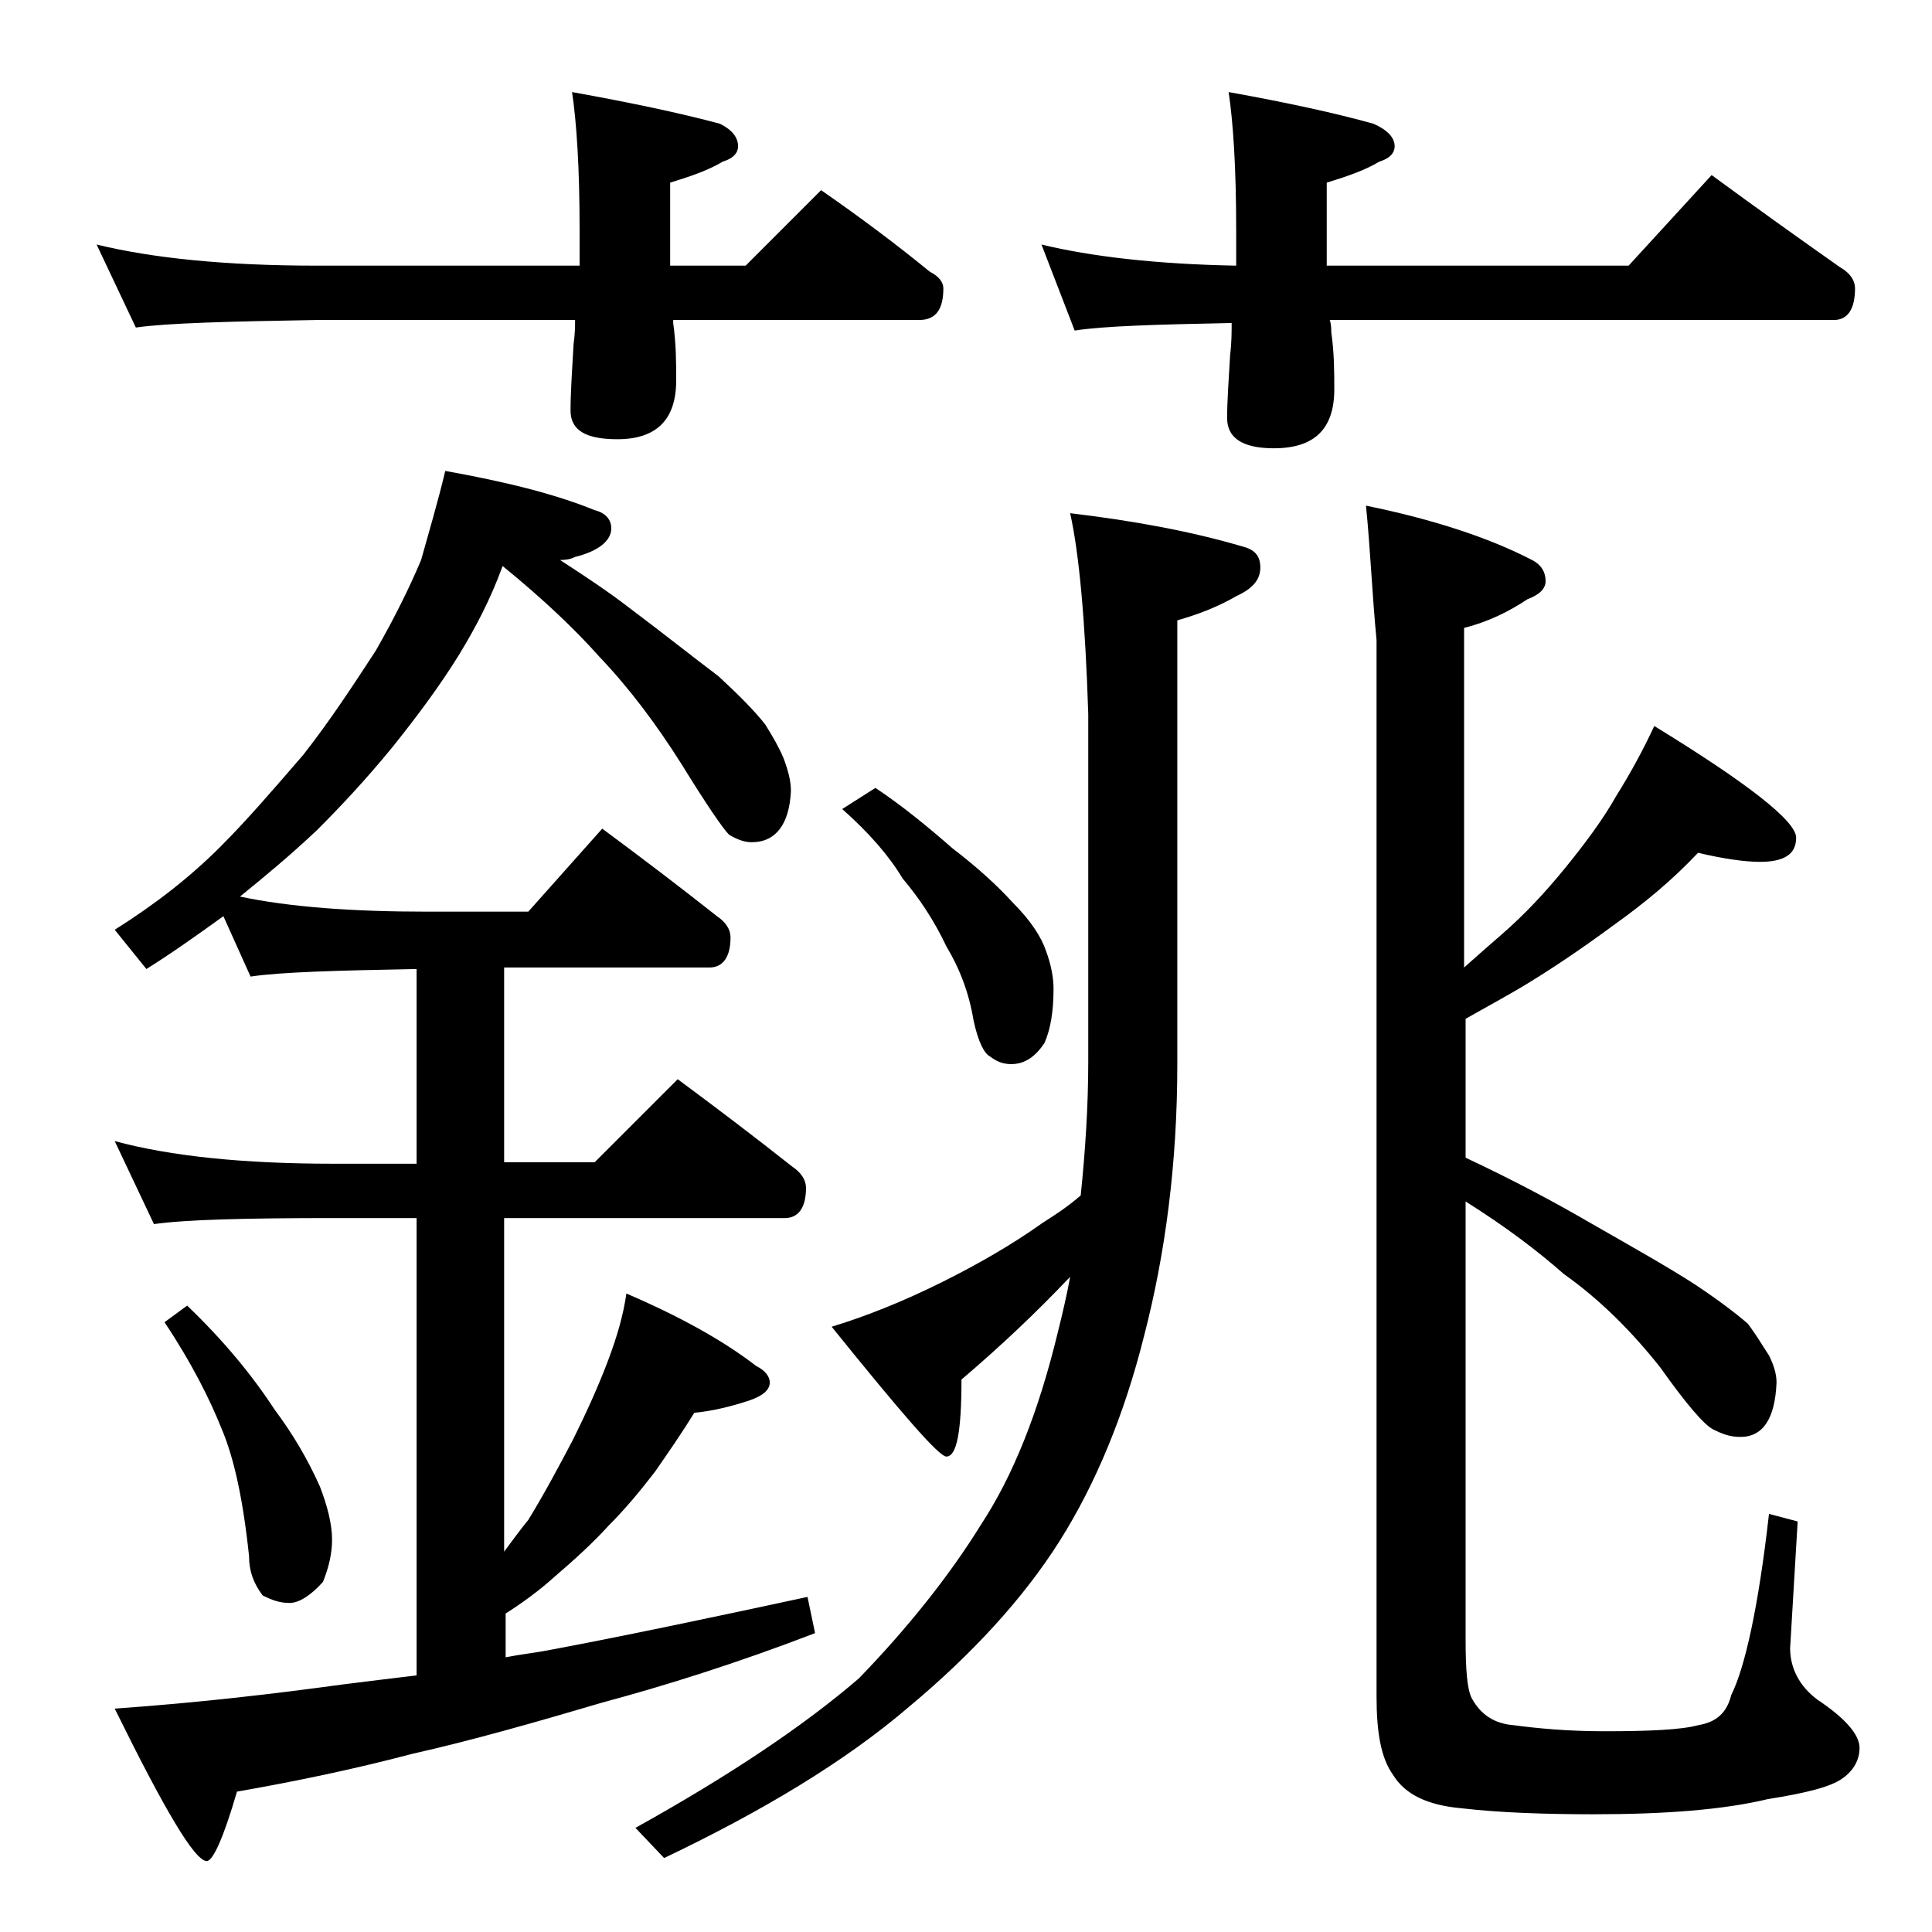 <?xml version="1.0" encoding="utf-8"?>
<!-- Generator: Adobe Illustrator 18.0.0, SVG Export Plug-In . SVG Version: 6.00 Build 0)  -->
<!DOCTYPE svg PUBLIC "-//W3C//DTD SVG 1.1//EN" "http://www.w3.org/Graphics/SVG/1.1/DTD/svg11.dtd">
<svg version="1.1" id="Layer_1" xmlns="http://www.w3.org/2000/svg" xmlns:xlink="http://www.w3.org/1999/xlink" x="0px" y="0px"
	 viewBox="0 0 128 128" enable-background="new 0 0 128 128" xml:space="preserve">
<path d="M6.4,16.2c3.7,0.9,8.5,1.4,14.6,1.4h17.4v-2.4c0-4.1-0.2-7.1-0.5-9.1c3.9,0.7,7.2,1.4,9.8,2.1c0.8,0.4,1.2,0.9,1.2,1.5
	c0,0.4-0.3,0.8-1,1c-1,0.6-2.2,1-3.5,1.4v5.5h5l5-5c2.6,1.8,5,3.6,7.2,5.4c0.6,0.3,0.9,0.7,0.9,1.1c0,1.4-0.5,2.1-1.6,2.1H44.6v0.2
	c0.2,1.4,0.2,2.7,0.2,3.8c0,2.6-1.3,3.9-3.9,3.9c-2.1,0-3.1-0.6-3.1-1.9c0-1.2,0.1-2.6,0.2-4.4c0.1-0.7,0.1-1.2,0.1-1.6H21
	c-5.9,0.1-9.9,0.2-12,0.5L6.4,16.2z M29.5,31.2c3.9,0.7,7.2,1.5,9.9,2.6c0.8,0.2,1.1,0.7,1.1,1.2c0,0.8-0.8,1.5-2.4,1.9
	c-0.4,0.2-0.8,0.2-1,0.2c1.7,1.1,3.2,2.1,4.5,3.1c2.4,1.8,4.4,3.4,6,4.6c1.3,1.2,2.4,2.3,3.1,3.2c0.5,0.8,0.9,1.5,1.2,2.2
	c0.3,0.8,0.5,1.5,0.5,2.2c-0.1,2.2-1,3.4-2.6,3.4c-0.5,0-1-0.2-1.5-0.5c-0.4-0.4-1.5-2-3.1-4.6c-1.7-2.7-3.5-5.1-5.5-7.2
	c-1.6-1.8-3.7-3.8-6.4-6c-0.8,2.2-1.8,4.1-2.9,5.9c-1.3,2.1-2.8,4.1-4.4,6.1c-1.8,2.2-3.5,4-5,5.5c-1.8,1.7-3.5,3.1-5.1,4.4
	c3.3,0.7,7.5,1,12.4,1H35l4.9-5.5c2.7,2,5.2,3.9,7.6,5.8c0.6,0.4,0.9,0.9,0.9,1.4c0,1.3-0.5,2-1.4,2H33.4V77h6l5.5-5.5
	c2.7,2,5.2,3.9,7.6,5.8c0.6,0.4,0.9,0.9,0.9,1.4c0,1.3-0.5,2-1.4,2H33.4v22.1c0.6-0.8,1.1-1.5,1.6-2.1c1.1-1.8,2-3.5,2.9-5.2
	c1-2,1.8-3.8,2.4-5.4c0.6-1.6,1-3,1.2-4.4c3.5,1.5,6.4,3.1,8.6,4.8c0.6,0.3,0.9,0.7,0.9,1.1c0,0.5-0.5,0.9-1.4,1.2
	c-1.2,0.4-2.5,0.7-3.6,0.8c-0.8,1.3-1.7,2.6-2.6,3.9c-1,1.3-2,2.5-3.1,3.6c-1,1.1-2.2,2.2-3.6,3.4c-1,0.9-2.1,1.7-3.2,2.4v2.9
	c1-0.2,2-0.3,3-0.5c4.8-0.9,10.5-2.1,17-3.5l0.5,2.4c-5.2,2-10,3.5-14.1,4.6c-4.4,1.3-8.6,2.5-12.6,3.4c-3.8,1-7.6,1.8-11.6,2.5
	c-0.9,3.1-1.6,4.6-2,4.6c-0.8,0-2.8-3.4-6.1-10.1c5.7-0.4,10.7-1,15.1-1.6c1.6-0.2,3.2-0.4,4.9-0.6V80.7h-5.5
	c-5.8,0-9.8,0.1-11.9,0.4l-2.6-5.5c3.7,1,8.5,1.5,14.5,1.5h5.5V64.2c-5.3,0.1-9,0.2-11,0.5l-1.8-4c-1.8,1.3-3.5,2.5-5.1,3.5
	l-2.1-2.6c2.7-1.7,5-3.5,7-5.5c1.8-1.8,3.6-3.9,5.5-6.1c1.8-2.3,3.3-4.6,4.8-6.9c1.2-2.1,2.2-4.1,3-6C28.4,35.3,29,33.3,29.5,31.2z
	 M12.4,86.5c2.4,2.3,4.3,4.6,5.8,6.9c1.2,1.6,2.2,3.3,3,5.1c0.5,1.3,0.8,2.5,0.8,3.5c0,0.9-0.2,1.8-0.6,2.8
	c-0.8,0.9-1.6,1.4-2.2,1.4c-0.7,0-1.2-0.2-1.8-0.5c-0.6-0.8-0.9-1.6-0.9-2.6c-0.4-3.8-1-6.5-1.8-8.4c-0.8-2-2-4.4-3.8-7.1L12.4,86.5
	z M70.9,34c4.2,0.5,8,1.2,11.4,2.2c0.8,0.2,1.2,0.6,1.2,1.4S83,39,81.9,39.5c-1.2,0.7-2.5,1.2-3.9,1.6v29.4c0,6.6-0.8,12.6-2.2,18
	c-1.3,5.2-3.2,9.8-5.6,13.6c-2.4,3.8-5.8,7.5-10,11c-4.2,3.6-9.7,6.9-16.2,10l-1.9-2c6.3-3.5,11.2-6.8,14.8-9.9
	c3.2-3.3,6-6.8,8.1-10.2c2.1-3.2,3.8-7.4,5.1-12.8c0.3-1.2,0.6-2.5,0.8-3.6c-0.1,0.1-0.2,0.2-0.2,0.2c-2,2.1-4.3,4.3-7,6.6
	c0,3.4-0.3,5.1-1,5.1c-0.5,0-3-2.9-7.6-8.6c2.3-0.7,4.8-1.7,7.4-3c2.2-1.1,4.5-2.4,6.6-3.9c0.8-0.5,1.7-1.1,2.5-1.8
	c0.3-2.9,0.5-5.9,0.5-8.9V47.3C71.9,41.1,71.5,36.7,70.9,34z M58,52.2c1.8,1.2,3.5,2.6,5.1,4c1.7,1.3,3,2.5,4,3.6
	c1.2,1.2,1.9,2.3,2.2,3.2c0.3,0.8,0.5,1.7,0.5,2.5c0,1.5-0.2,2.7-0.6,3.6c-0.6,0.9-1.3,1.4-2.2,1.4c-0.6,0-1-0.2-1.4-0.5
	c-0.4-0.2-0.8-1-1.1-2.4c-0.3-1.8-0.9-3.4-1.8-4.9c-0.8-1.7-1.8-3.2-2.9-4.5c-0.9-1.5-2.2-3-4-4.6L58,52.2z M69,16.2
	c3.3,0.8,7.6,1.3,12.9,1.4v-2.4c0-4.1-0.2-7.1-0.5-9.1c3.9,0.7,7.1,1.4,9.6,2.1c0.9,0.4,1.4,0.9,1.4,1.5c0,0.4-0.3,0.8-1,1
	c-1,0.6-2.2,1-3.5,1.4v5.5h20l5.5-6c3,2.2,5.8,4.2,8.5,6.1c0.7,0.4,1,0.9,1,1.4c0,1.4-0.5,2.1-1.4,2.1H88.1c0.1,0.3,0.1,0.6,0.1,0.8
	c0.2,1.4,0.2,2.7,0.2,3.8c0,2.6-1.3,3.9-4,3.9c-2.1,0-3.1-0.7-3.1-2c0-1.1,0.1-2.5,0.2-4.2c0.1-0.8,0.1-1.5,0.1-2.1
	c-5,0.1-8.5,0.2-10.4,0.5L69,16.2z M90.5,33.5c4.4,0.9,8.1,2.1,11,3.6c0.6,0.3,0.9,0.8,0.9,1.4c0,0.5-0.4,0.9-1.2,1.2
	c-1.2,0.8-2.6,1.5-4.2,1.9v22.5c0.9-0.8,1.8-1.6,2.5-2.2c1.5-1.3,2.9-2.8,4.2-4.4c1.3-1.6,2.5-3.2,3.4-4.8c1-1.6,1.8-3.1,2.5-4.6
	c6.2,3.8,9.4,6.3,9.4,7.4c0,1.1-0.8,1.6-2.4,1.6c-1,0-2.4-0.2-4.1-0.6c-1.7,1.8-3.5,3.3-5.6,4.8c-1.9,1.4-3.8,2.7-5.6,3.8
	c-1.3,0.8-2.8,1.6-4.2,2.4v9.2c3.2,1.5,6,3,8.4,4.4c2.8,1.6,5.1,2.9,6.8,4c1.5,1,2.7,1.9,3.5,2.6c0.6,0.8,1,1.5,1.4,2.1
	c0.3,0.6,0.5,1.2,0.5,1.8c-0.1,2.4-0.9,3.6-2.4,3.6c-0.7,0-1.2-0.2-1.8-0.5c-0.6-0.3-1.8-1.7-3.5-4.1c-1.9-2.4-4-4.5-6.4-6.2
	c-1.7-1.5-3.8-3.1-6.5-4.8v29c0,2,0.1,3.3,0.4,3.9c0.6,1.1,1.5,1.7,2.8,1.8c1.5,0.2,3.5,0.4,6,0.4c3,0,5.1-0.1,6.2-0.4
	c1.2-0.2,1.9-0.8,2.2-2c0.9-1.8,1.8-5.8,2.5-12l1.9,0.5l-0.5,8.4c0,1.3,0.6,2.5,1.8,3.4c1.8,1.2,2.8,2.3,2.8,3.2
	c0,0.8-0.4,1.5-1.1,2c-0.8,0.6-2.5,1-5,1.4c-2.9,0.7-6.8,1-11.5,1c-3.2,0-6.2-0.1-8.8-0.4c-2.2-0.2-3.7-0.9-4.5-2.2
	c-0.8-1.1-1.1-2.8-1.1-5.2v-70C90.9,39.3,90.8,36.5,90.5,33.5z"/>
</svg>

